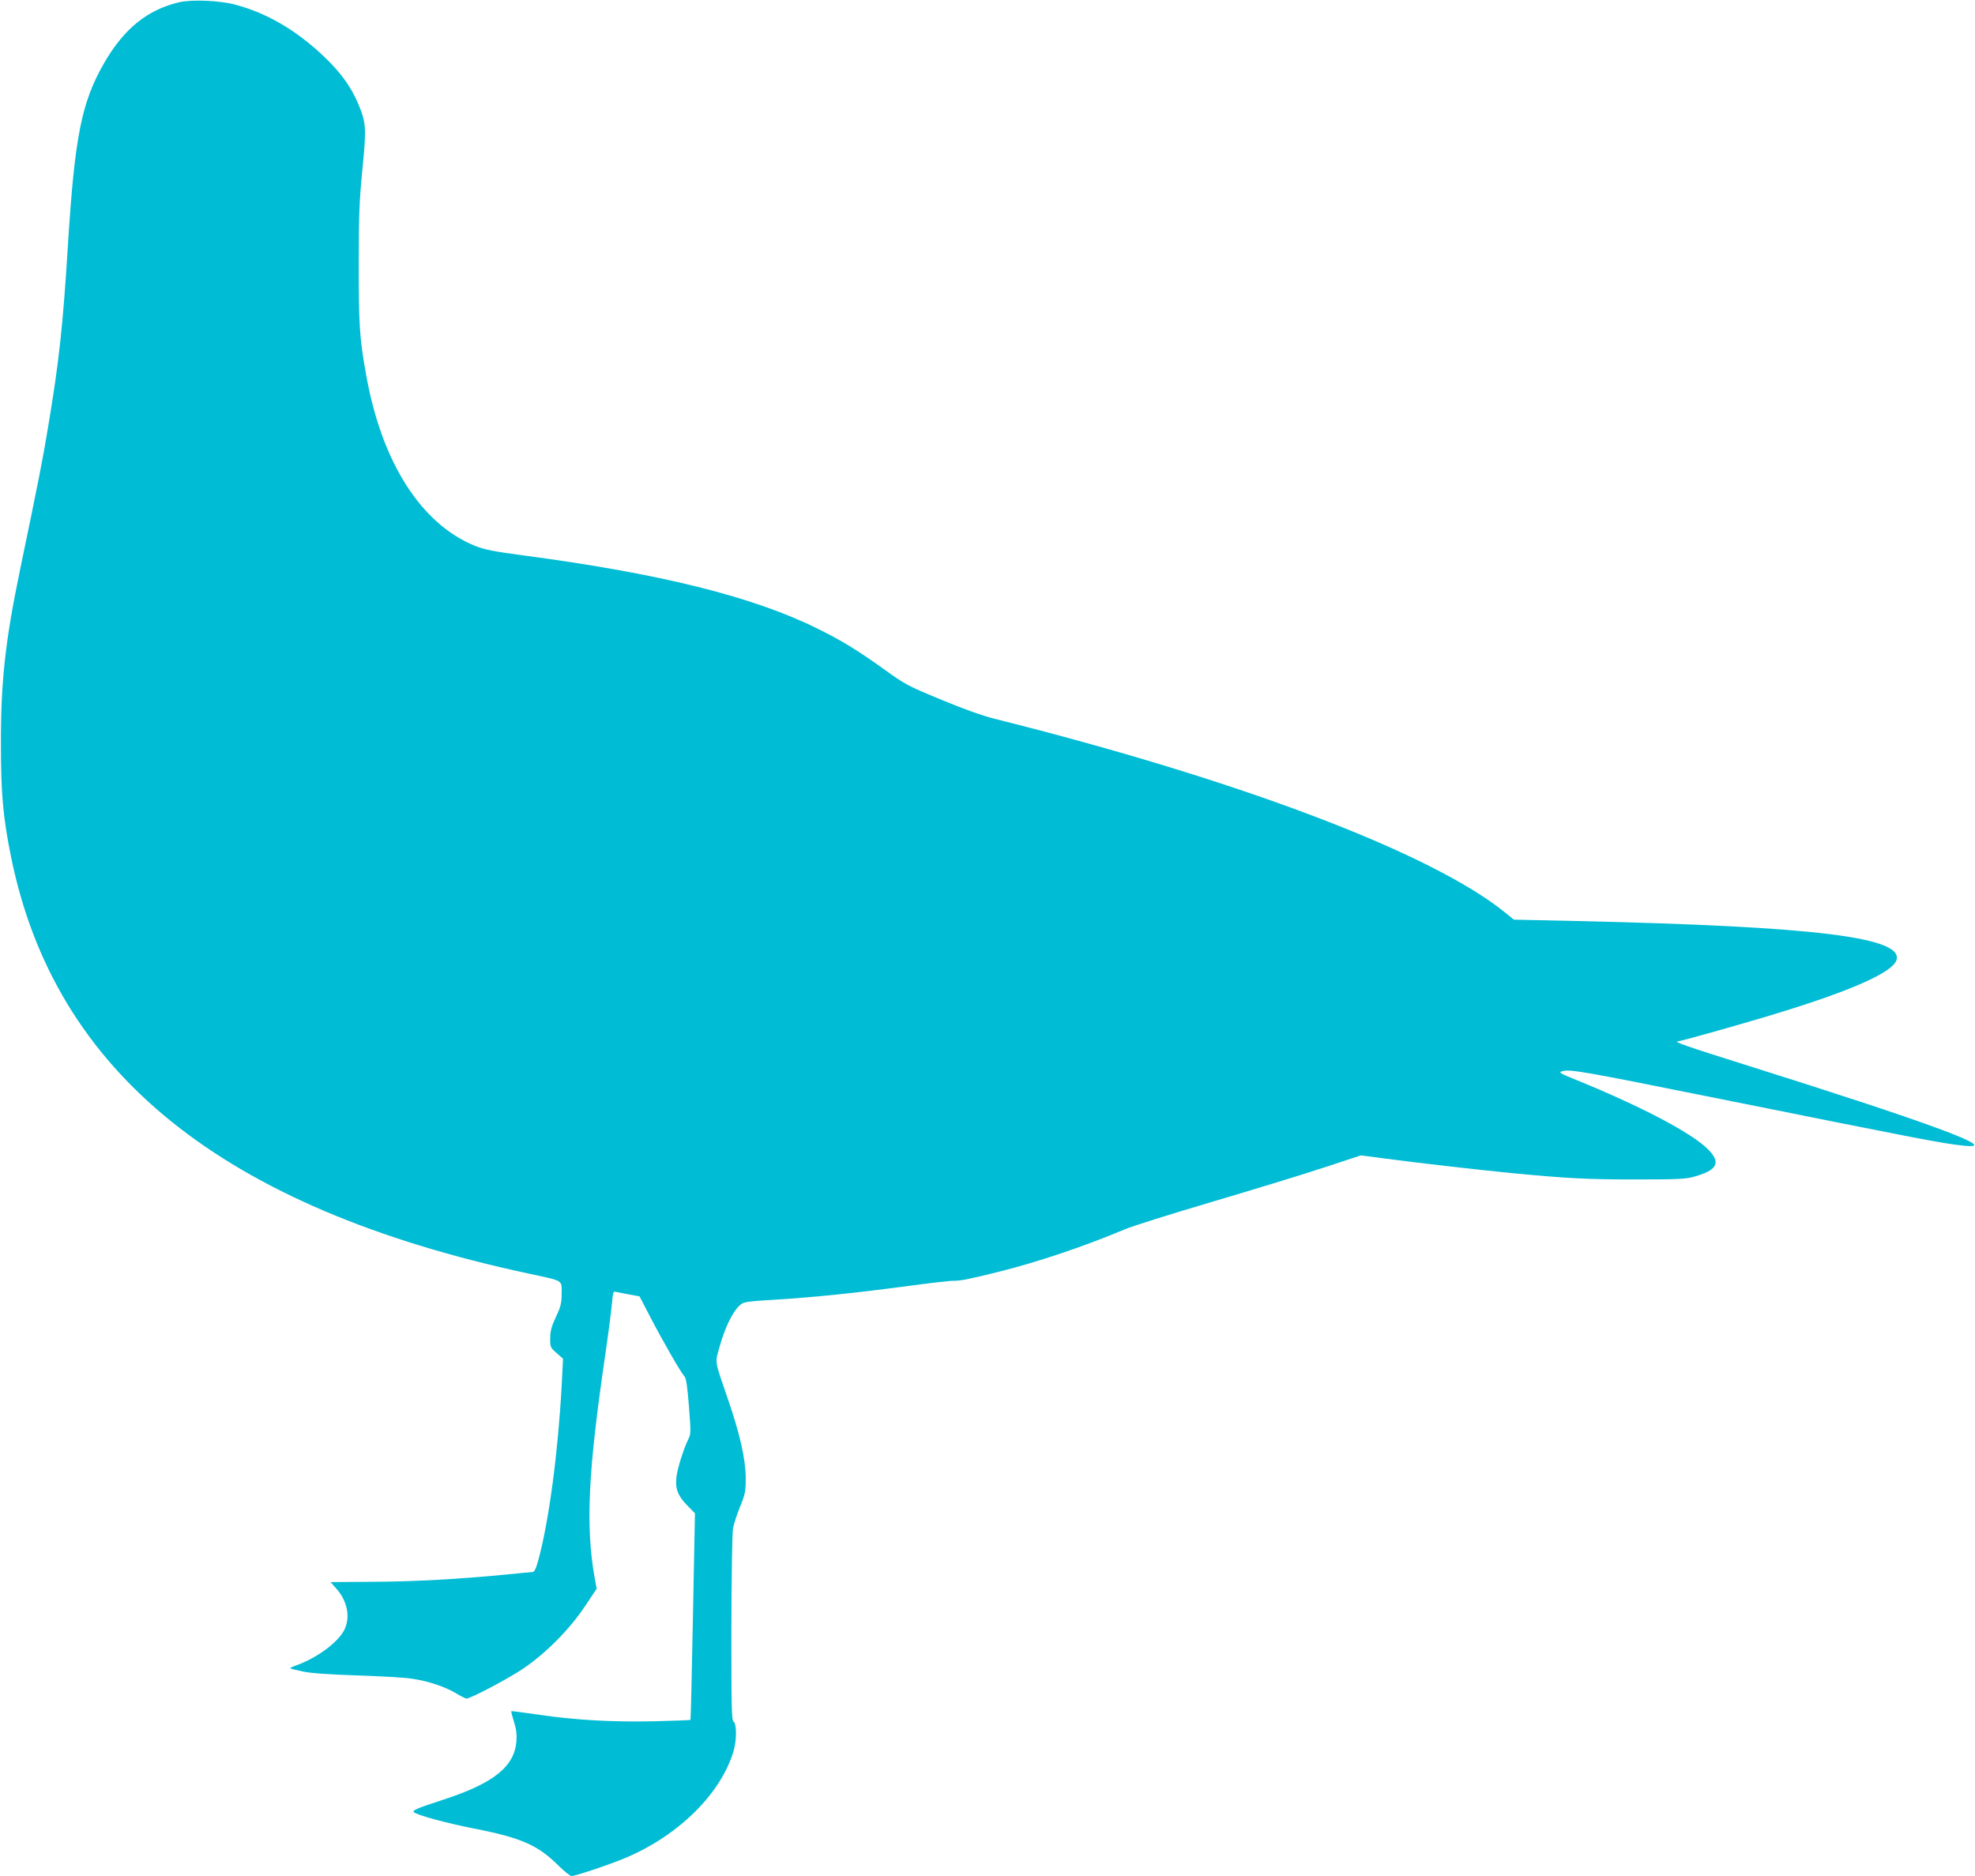 <?xml version="1.0" standalone="no"?>
<!DOCTYPE svg PUBLIC "-//W3C//DTD SVG 20010904//EN"
 "http://www.w3.org/TR/2001/REC-SVG-20010904/DTD/svg10.dtd">
<svg version="1.0" xmlns="http://www.w3.org/2000/svg"
 width="1280pt" height="1216pt" viewBox="0 0 1280 1216"
 preserveAspectRatio="xMidYMid meet">
<g transform="translate(0,1216) scale(0.1,-0.1)"
fill="#00bcd4" stroke="none">
<path d="M1164 12146 c-207 -48 -359 -170 -487 -391 -149 -257 -193 -480 -237
-1188 -32 -516 -57 -749 -127 -1167 -33 -203 -62 -352 -182 -928 -97 -467
-126 -730 -125 -1137 0 -322 14 -473 65 -726 282 -1401 1371 -2279 3354 -2704
232 -50 215 -40 215 -128 0 -64 -5 -85 -37 -153 -29 -62 -37 -92 -37 -138 -1
-56 0 -60 41 -96 l42 -37 -9 -179 c-24 -434 -82 -869 -150 -1123 -16 -59 -27
-81 -39 -81 -9 0 -81 -7 -161 -15 -304 -30 -605 -47 -871 -48 l-277 -2 35 -39
c78 -85 97 -198 49 -281 -49 -82 -182 -177 -315 -223 -19 -7 -32 -14 -30 -16
2 -2 40 -12 84 -21 55 -11 167 -19 354 -25 151 -5 309 -14 350 -21 105 -15
215 -52 285 -94 32 -19 63 -35 69 -35 26 0 264 125 363 191 148 99 305 257
405 407 l76 114 -14 76 c-58 334 -41 683 67 1422 22 151 43 310 46 353 7 73 8
78 28 73 12 -3 50 -10 86 -17 l65 -12 70 -135 c74 -143 196 -356 221 -384 11
-11 19 -66 29 -193 13 -168 13 -180 -4 -214 -29 -58 -71 -189 -77 -246 -9 -73
9 -121 69 -182 l51 -52 -13 -668 c-7 -367 -14 -669 -16 -671 -2 -2 -106 -6
-232 -9 -272 -6 -509 7 -748 42 -98 14 -179 25 -181 23 -2 -2 6 -33 17 -68 15
-47 19 -82 16 -125 -12 -165 -146 -273 -470 -379 -177 -58 -206 -70 -195 -82
19 -19 207 -70 388 -106 312 -61 417 -108 553 -244 36 -35 72 -64 81 -64 28 0
264 80 361 122 340 147 608 415 689 687 21 71 21 174 1 191 -14 11 -15 86 -15
608 1 333 5 618 11 646 5 28 26 92 46 141 33 82 36 98 36 185 -1 123 -36 280
-115 510 -90 263 -85 231 -53 345 31 113 82 219 125 260 29 27 31 28 239 41
257 16 524 44 861 89 140 19 271 34 290 33 42 -1 108 12 291 58 254 63 558
166 815 274 50 22 306 102 570 180 263 78 588 177 721 221 l243 80 152 -20
c194 -26 627 -76 828 -95 356 -34 481 -41 790 -41 281 0 334 2 390 18 151 42
176 91 89 178 -108 108 -443 283 -873 457 -80 32 -94 41 -76 47 52 17 118 5
1018 -176 1324 -266 1440 -289 1588 -305 258 -28 -210 145 -1421 526 -364 114
-466 150 -431 150 18 0 461 125 657 186 470 144 730 260 759 338 55 150 -519
221 -2072 256 l-407 9 -55 45 c-475 386 -1717 858 -3306 1256 -81 20 -205 64
-351 125 -215 89 -233 98 -371 198 -170 122 -272 184 -423 259 -423 211 -1024
360 -1914 478 -188 25 -249 37 -308 60 -355 142 -612 546 -712 1121 -41 231
-46 314 -46 704 0 326 4 414 24 620 27 269 24 301 -30 428 -45 106 -113 200
-222 303 -179 170 -372 282 -577 335 -99 26 -276 33 -356 15z"/>
</g>
</svg>
